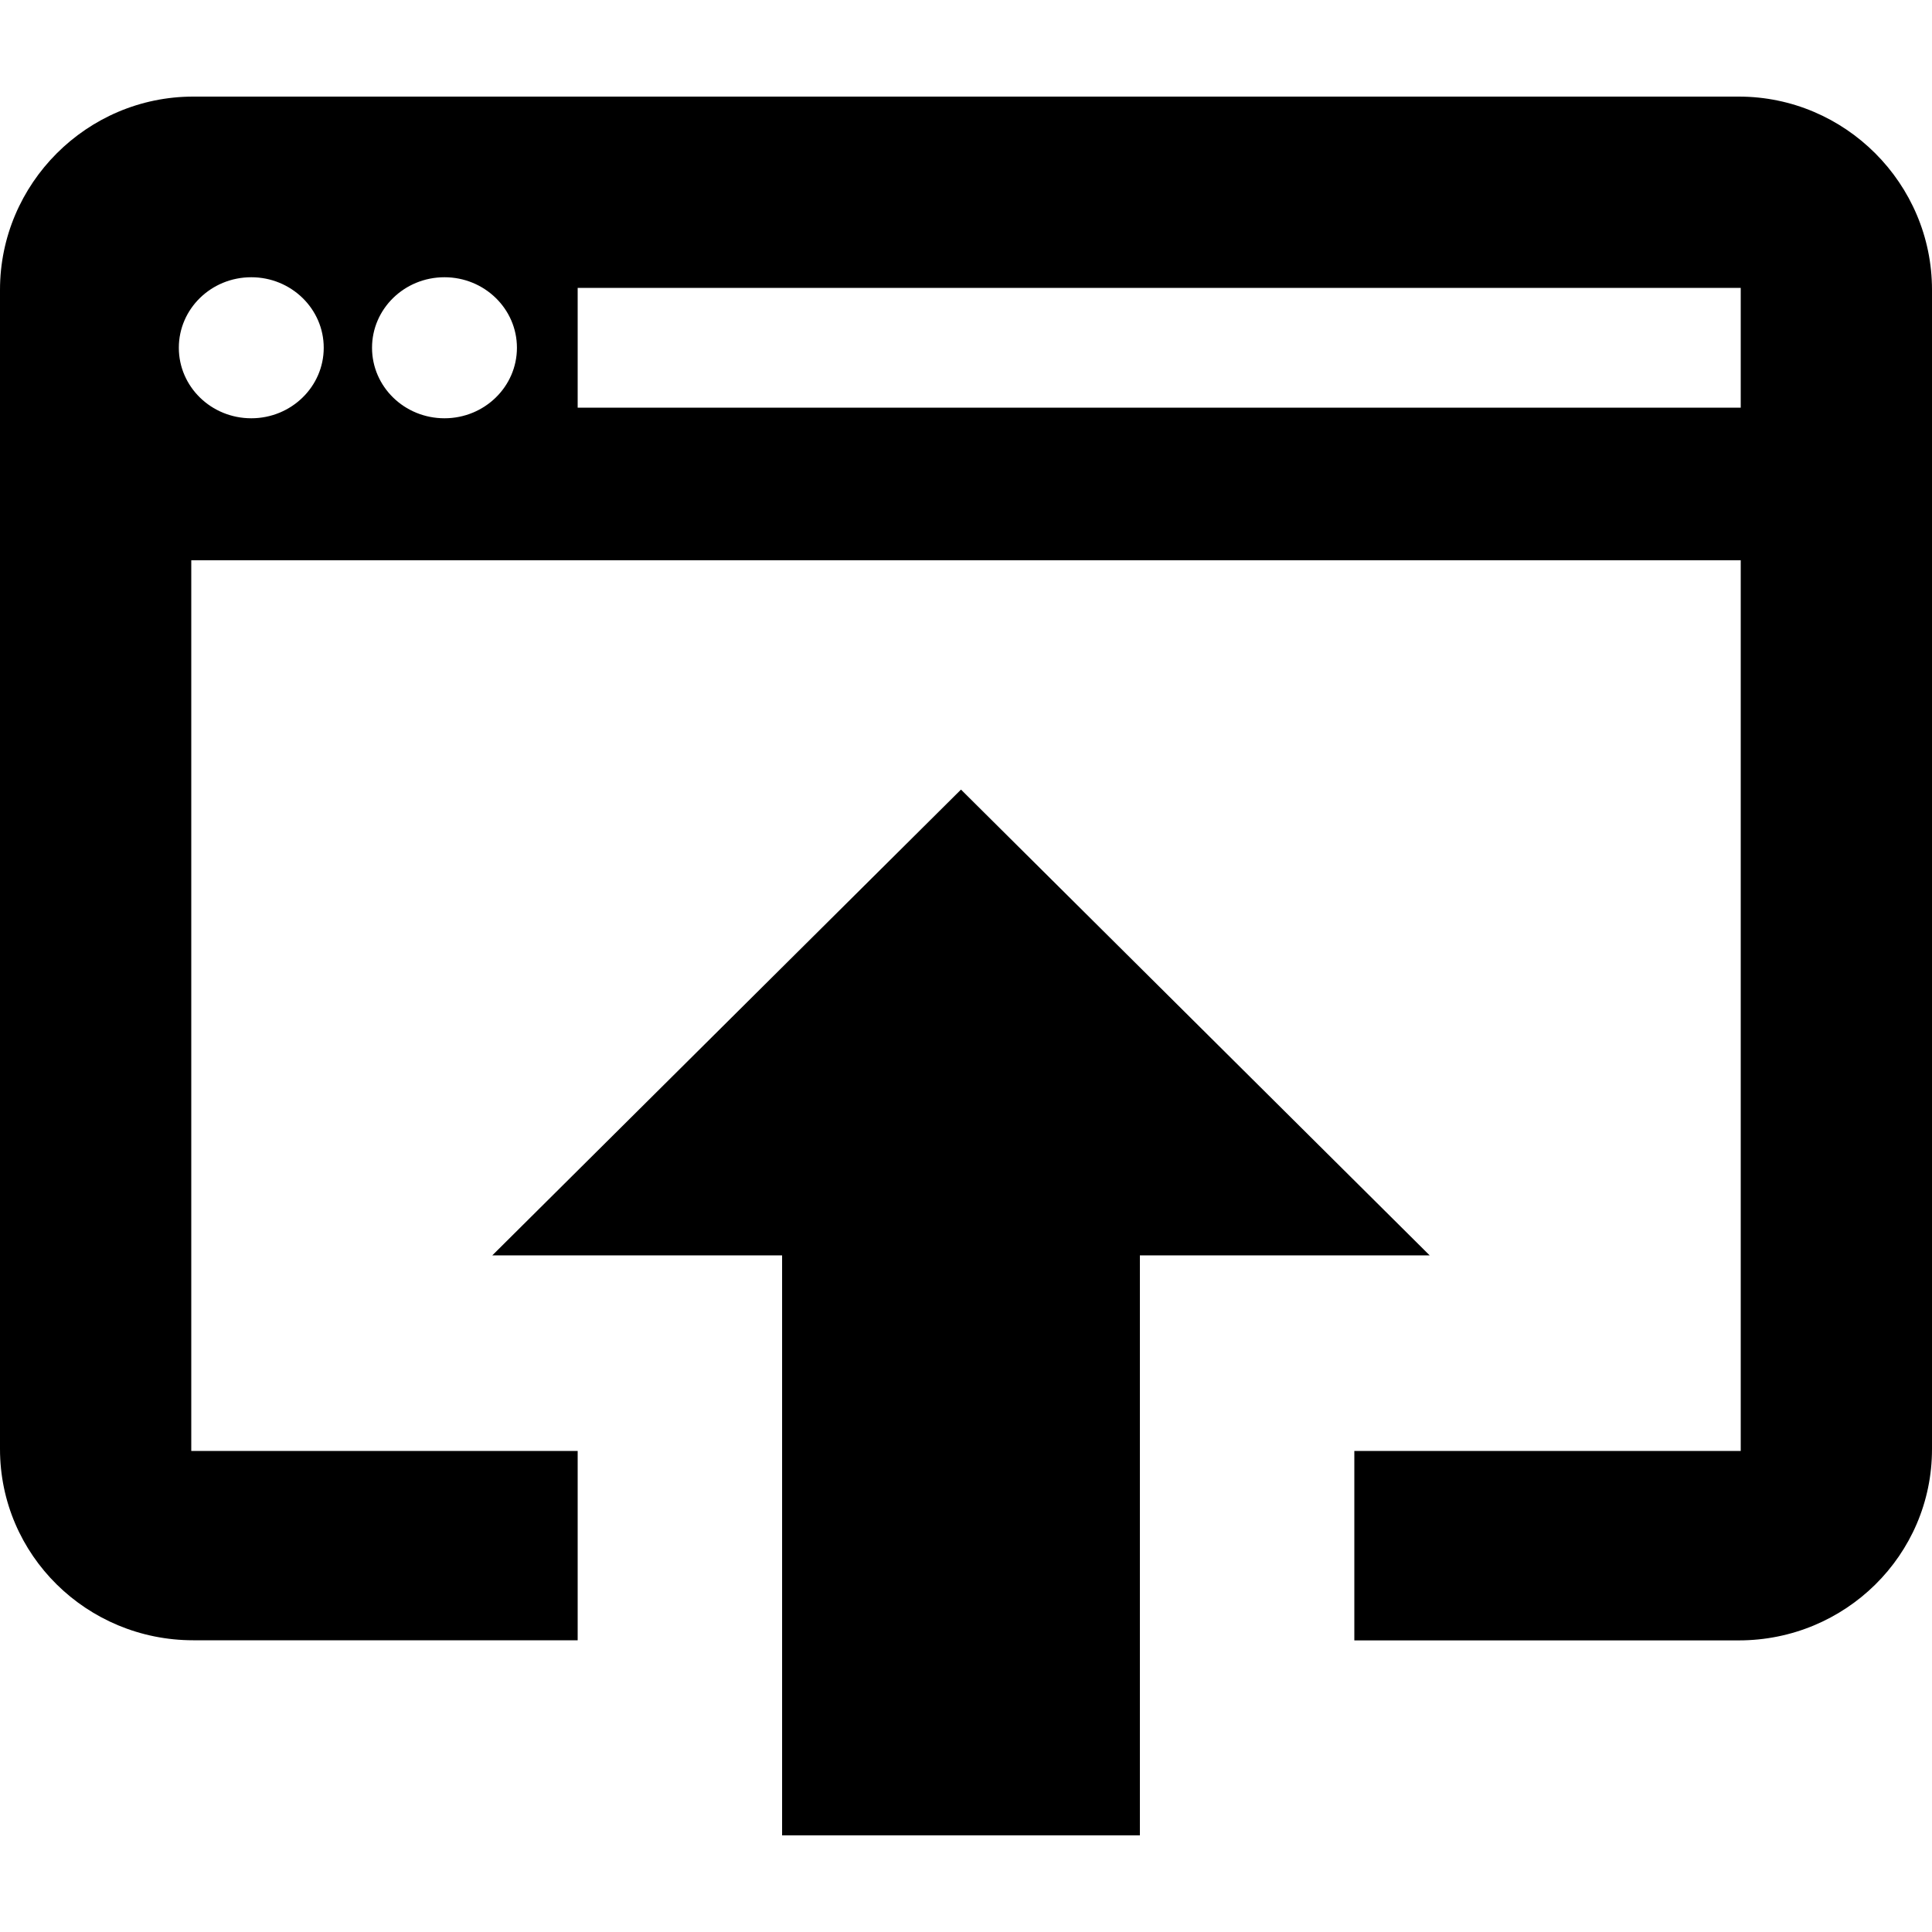 <?xml version="1.0" encoding="utf-8"?>
<!DOCTYPE svg PUBLIC "-//W3C//DTD SVG 1.1//EN" "http://www.w3.org/Graphics/SVG/1.1/DTD/svg11.dtd">
<svg version="1.1" xmlns="http://www.w3.org/2000/svg" xmlns:xlink="http://www.w3.org/1999/xlink" width="32" height="32" viewBox="0 0 32 32">

	<path d="M28.8 1.6h-25.6c-1.76 0-3.2 1.44-3.2 3.2v19.2c0 1.76 1.44 3.168 3.2 3.168h6.368v-3.136h-6.4v-14.752h25.664v14.752h-6.4v3.138h6.368c1.762 0 3.2-1.41 3.2-3.168v-19.202c0-1.76-1.438-3.2-3.2-3.2zM4.162 6.928c-0.664 0-1.2-0.523-1.2-1.168s0.536-1.168 1.2-1.168c0.662 0 1.2 0.523 1.2 1.168s-0.538 1.168-1.2 1.168zM7.362 6.928c-0.664 0-1.2-0.523-1.2-1.168s0.536-1.168 1.2-1.168c0.662 0 1.2 0.523 1.2 1.168s-0.538 1.168-1.2 1.168zM28.834 6.752h-19.266v-1.984h19.264v1.984zM15.917 13.078l-7.763 7.715h4.8v9.606h5.926v-9.606h4.8l-7.763-7.715z"></path>
</svg>
